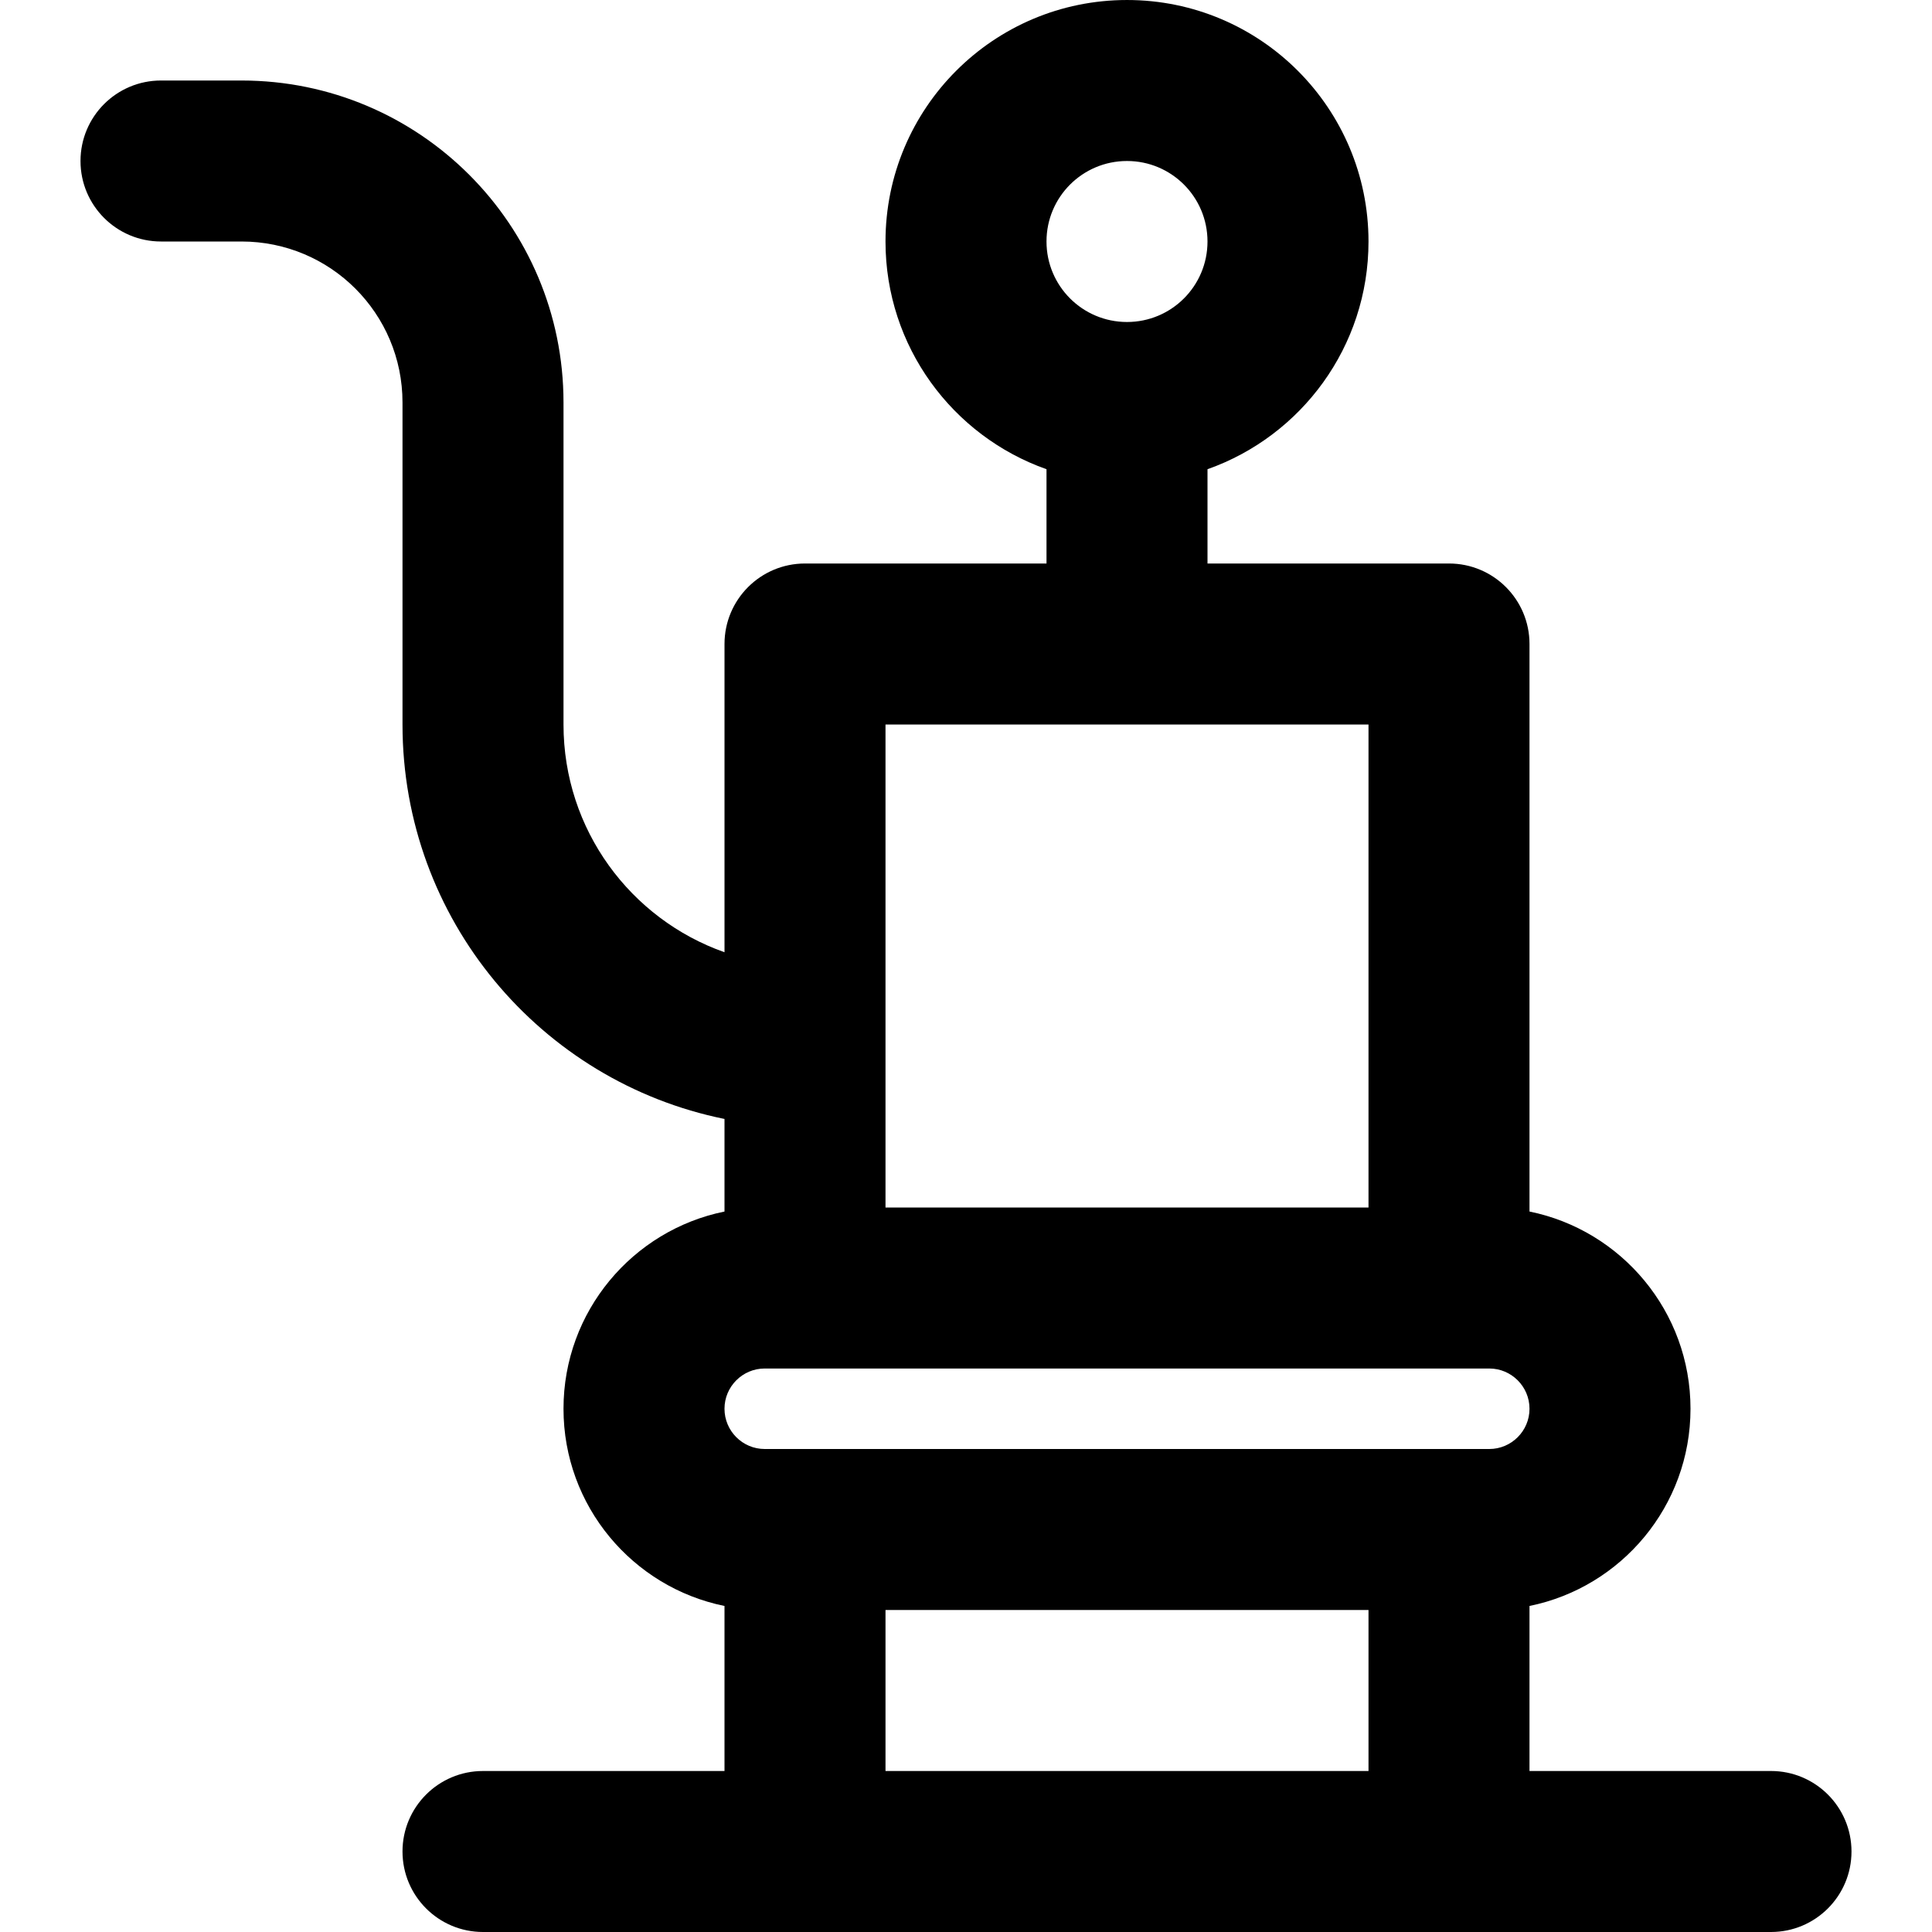 <?xml version="1.0" encoding="iso-8859-1"?>
<!-- Uploaded to: SVG Repo, www.svgrepo.com, Generator: SVG Repo Mixer Tools -->
<svg fill="#000000" height="800px" width="800px" version="1.1" id="Layer_1" xmlns="http://www.w3.org/2000/svg" xmlns:xlink="http://www.w3.org/1999/xlink" 
	 viewBox="0 0 512 512" xml:space="preserve">
<g>
	<g>
		<path d="M469.333,469.333h-64v-43.736c24.338-4.944,42.667-26.47,42.667-52.264c0-25.793-18.329-47.319-42.667-52.264V170.667
			c0-11.782-9.551-21.333-21.333-21.333h-64v-24.987c24.858-8.784,42.667-32.474,42.667-60.346c0-35.355-28.645-64-64-64
			s-64,28.645-64,64c0,27.872,17.808,51.562,42.667,60.346v24.987h-64c-11.782,0-21.333,9.551-21.333,21.333v81.687
			c-24.872-8.774-42.667-32.452-42.667-60.353v-85.333c0-47.153-38.181-85.333-85.333-85.333H42.667
			c-11.782,0-21.333,9.551-21.333,21.333C21.333,54.449,30.885,64,42.667,64H64c23.589,0,42.667,19.078,42.667,42.667V192
			c0,51.643,36.621,94.663,85.333,104.535v24.535c-24.338,4.944-42.667,26.471-42.667,52.264c0,25.793,18.329,47.319,42.667,52.264
			v43.736h-64c-11.782,0-21.333,9.551-21.333,21.333S116.218,512,128,512h85.333H384h85.333c11.782,0,21.333-9.551,21.333-21.333
			S481.115,469.333,469.333,469.333z M298.667,42.667C310.458,42.667,320,52.209,320,64s-9.542,21.333-21.333,21.333
			S277.333,75.791,277.333,64S286.875,42.667,298.667,42.667z M234.667,192h128v128h-128V192z M202.667,362.667h10.667H384h10.667
			c5.882,0,10.667,4.785,10.667,10.667c0,5.882-4.785,10.667-10.667,10.667H384H213.333h-10.667
			c-5.882,0-10.667-4.785-10.667-10.667C192,367.451,196.785,362.667,202.667,362.667z M234.667,469.333v-42.667h128v42.667H234.667
			z"/>
	</g>
</g>
</svg>